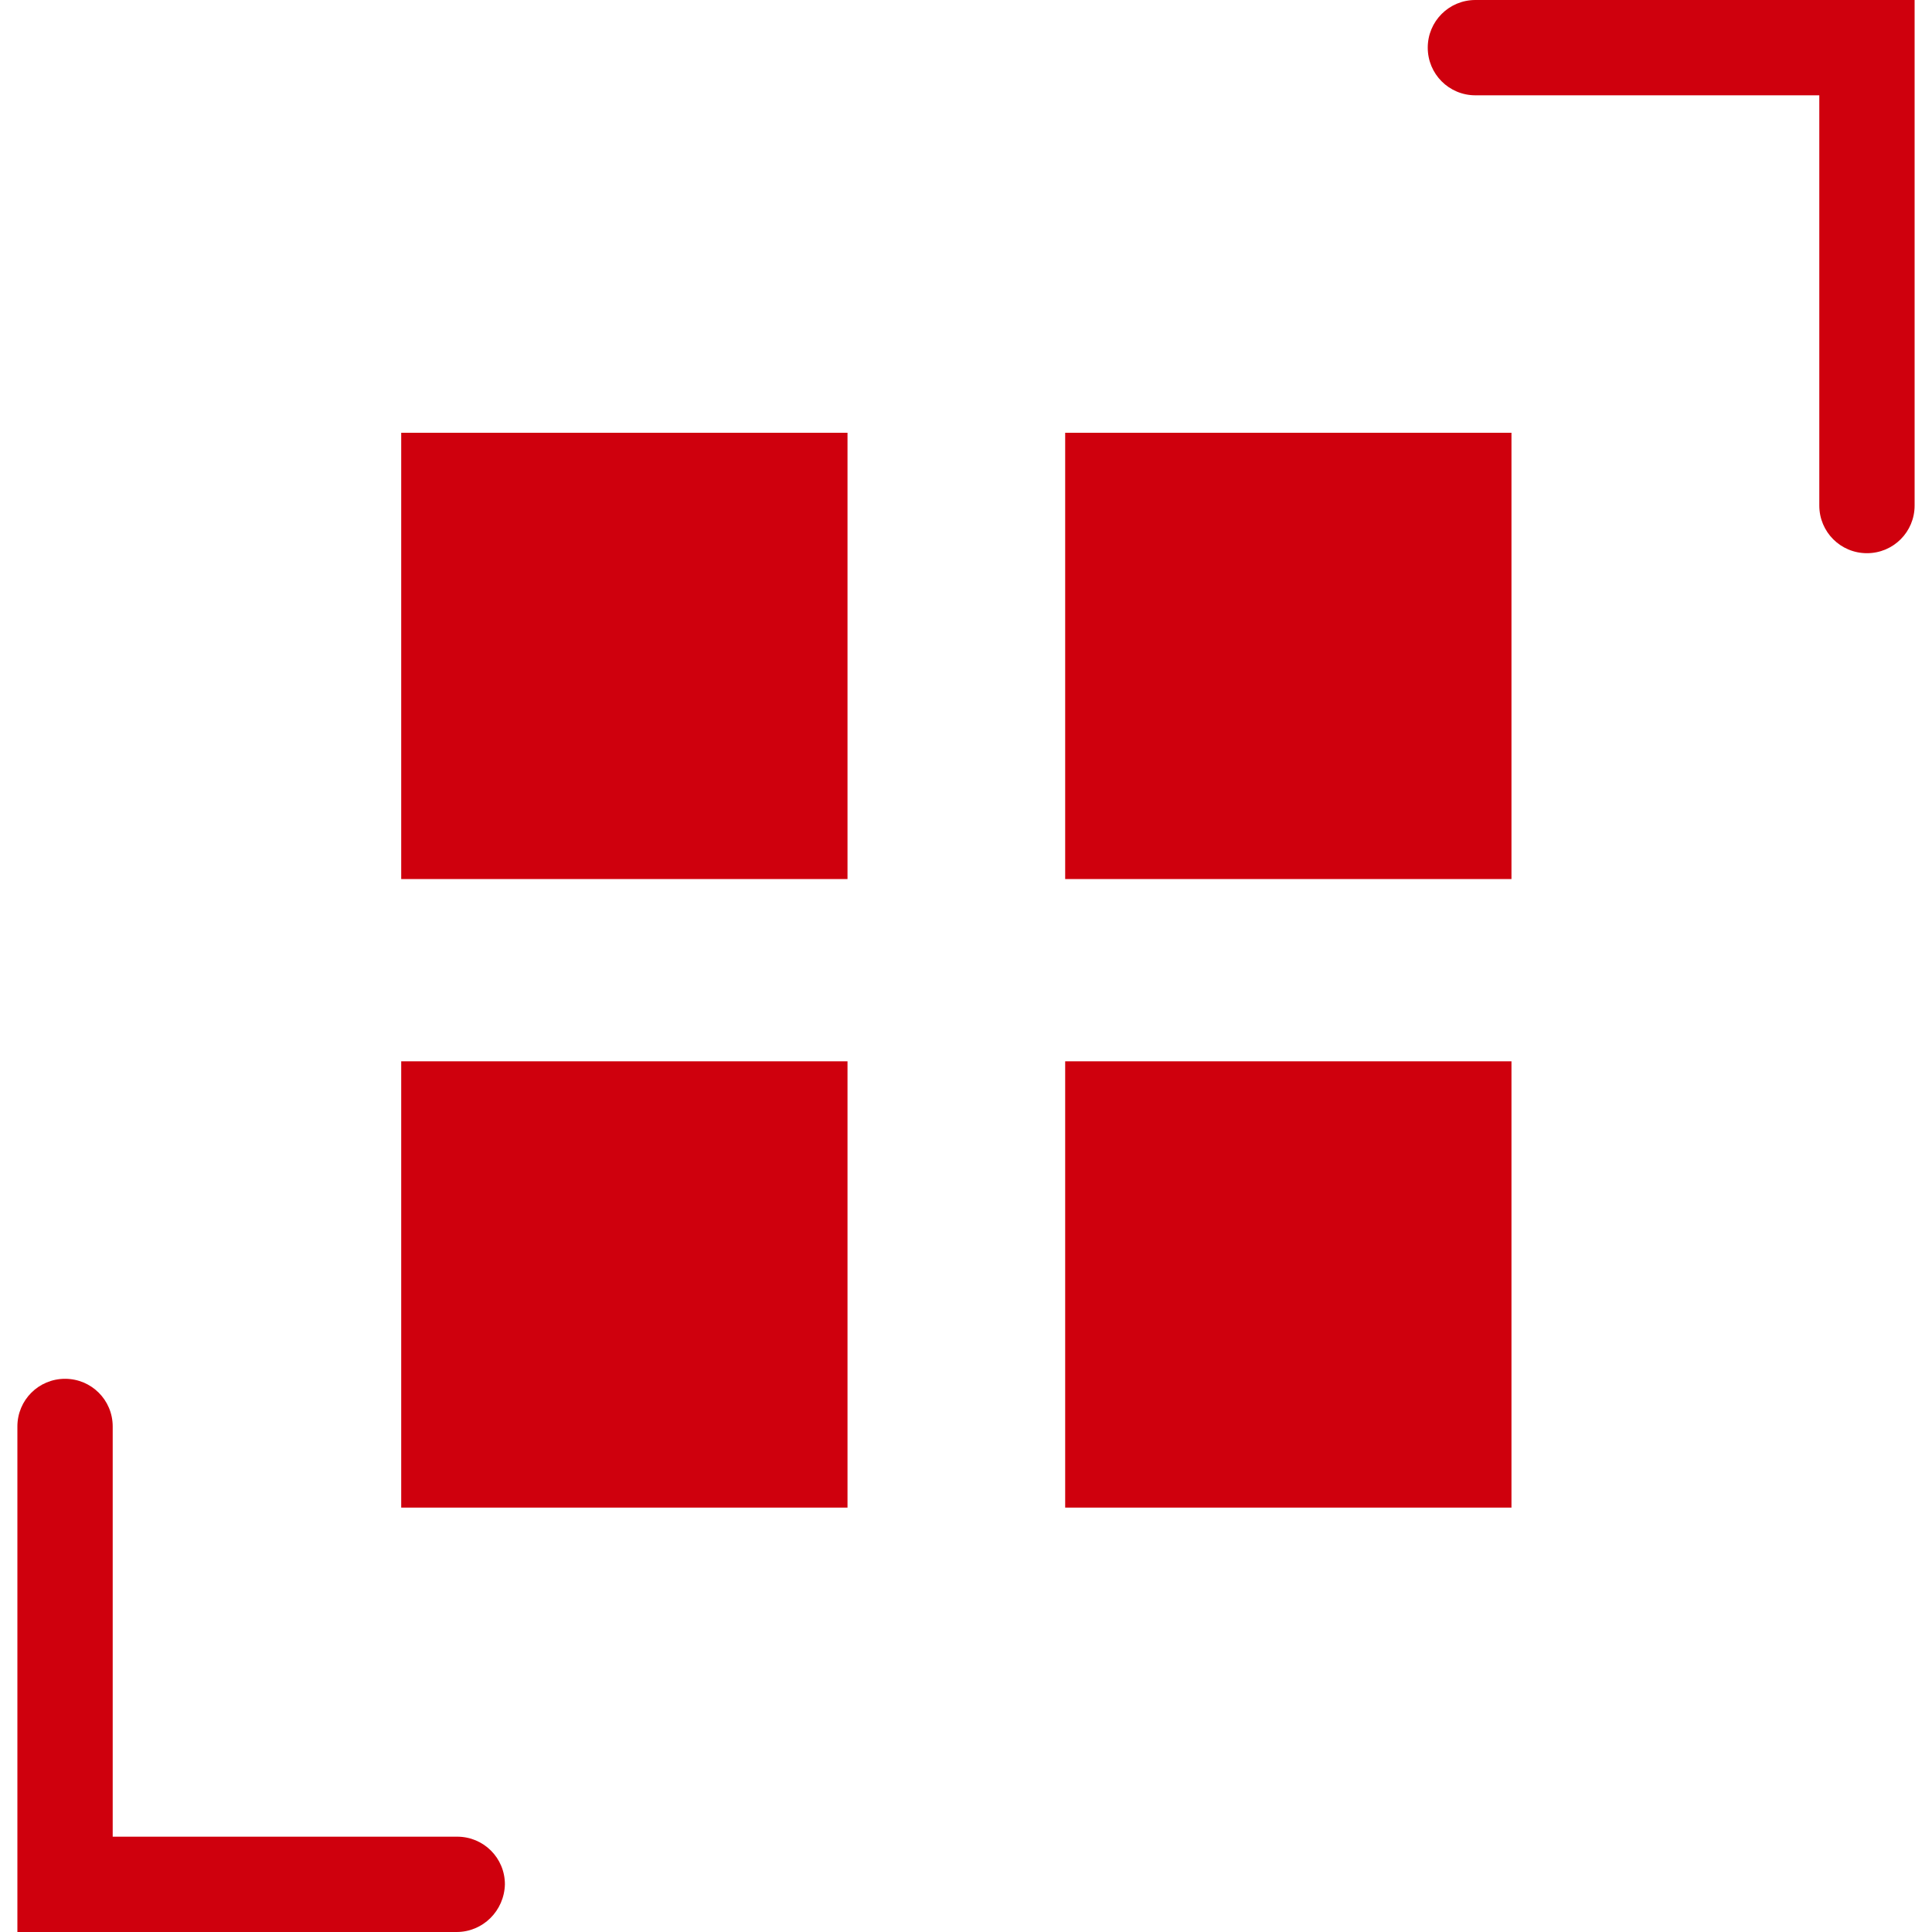 <?xml version="1.0" encoding="utf-8"?>
<!-- Generator: Adobe Illustrator 23.0.0, SVG Export Plug-In . SVG Version: 6.00 Build 0)  -->
<svg version="1.1" id="图层_1" xmlns="http://www.w3.org/2000/svg" xmlns:xlink="http://www.w3.org/1999/xlink" x="0px" y="0px"
	 viewBox="0 0 30 30" style="enable-background:new 0 0 30 30;" xml:space="preserve">
<style type="text/css">
	.st0{fill:#CF000D;}
</style>
<g>
	<rect x="6.23" y="6.72" class="st0" width="6.93" height="6.93"/>
	<rect x="16.54" y="6.72" class="st0" width="6.93" height="6.93"/>
	<rect x="6.23" y="16.48" class="st0" width="6.93" height="6.93"/>
	<rect x="16.54" y="16.48" class="st0" width="6.93" height="6.93"/>
	<path class="st0" d="M28.99,8.59c-0.41,0-0.74-0.33-0.74-0.74V1.48h-5.34c-0.41,0-0.74-0.33-0.74-0.74C22.17,0.33,22.5,0,22.91,0
		h6.82v7.85C29.73,8.26,29.4,8.59,28.99,8.59"/>
	<path class="st0" d="M7.09,30H0.27v-7.85c0-0.41,0.33-0.74,0.74-0.74c0.41,0,0.74,0.33,0.74,0.74v6.37h5.35
		c0.41,0,0.74,0.33,0.74,0.74C7.83,29.67,7.5,30,7.09,30"/>
</g>
</svg>
